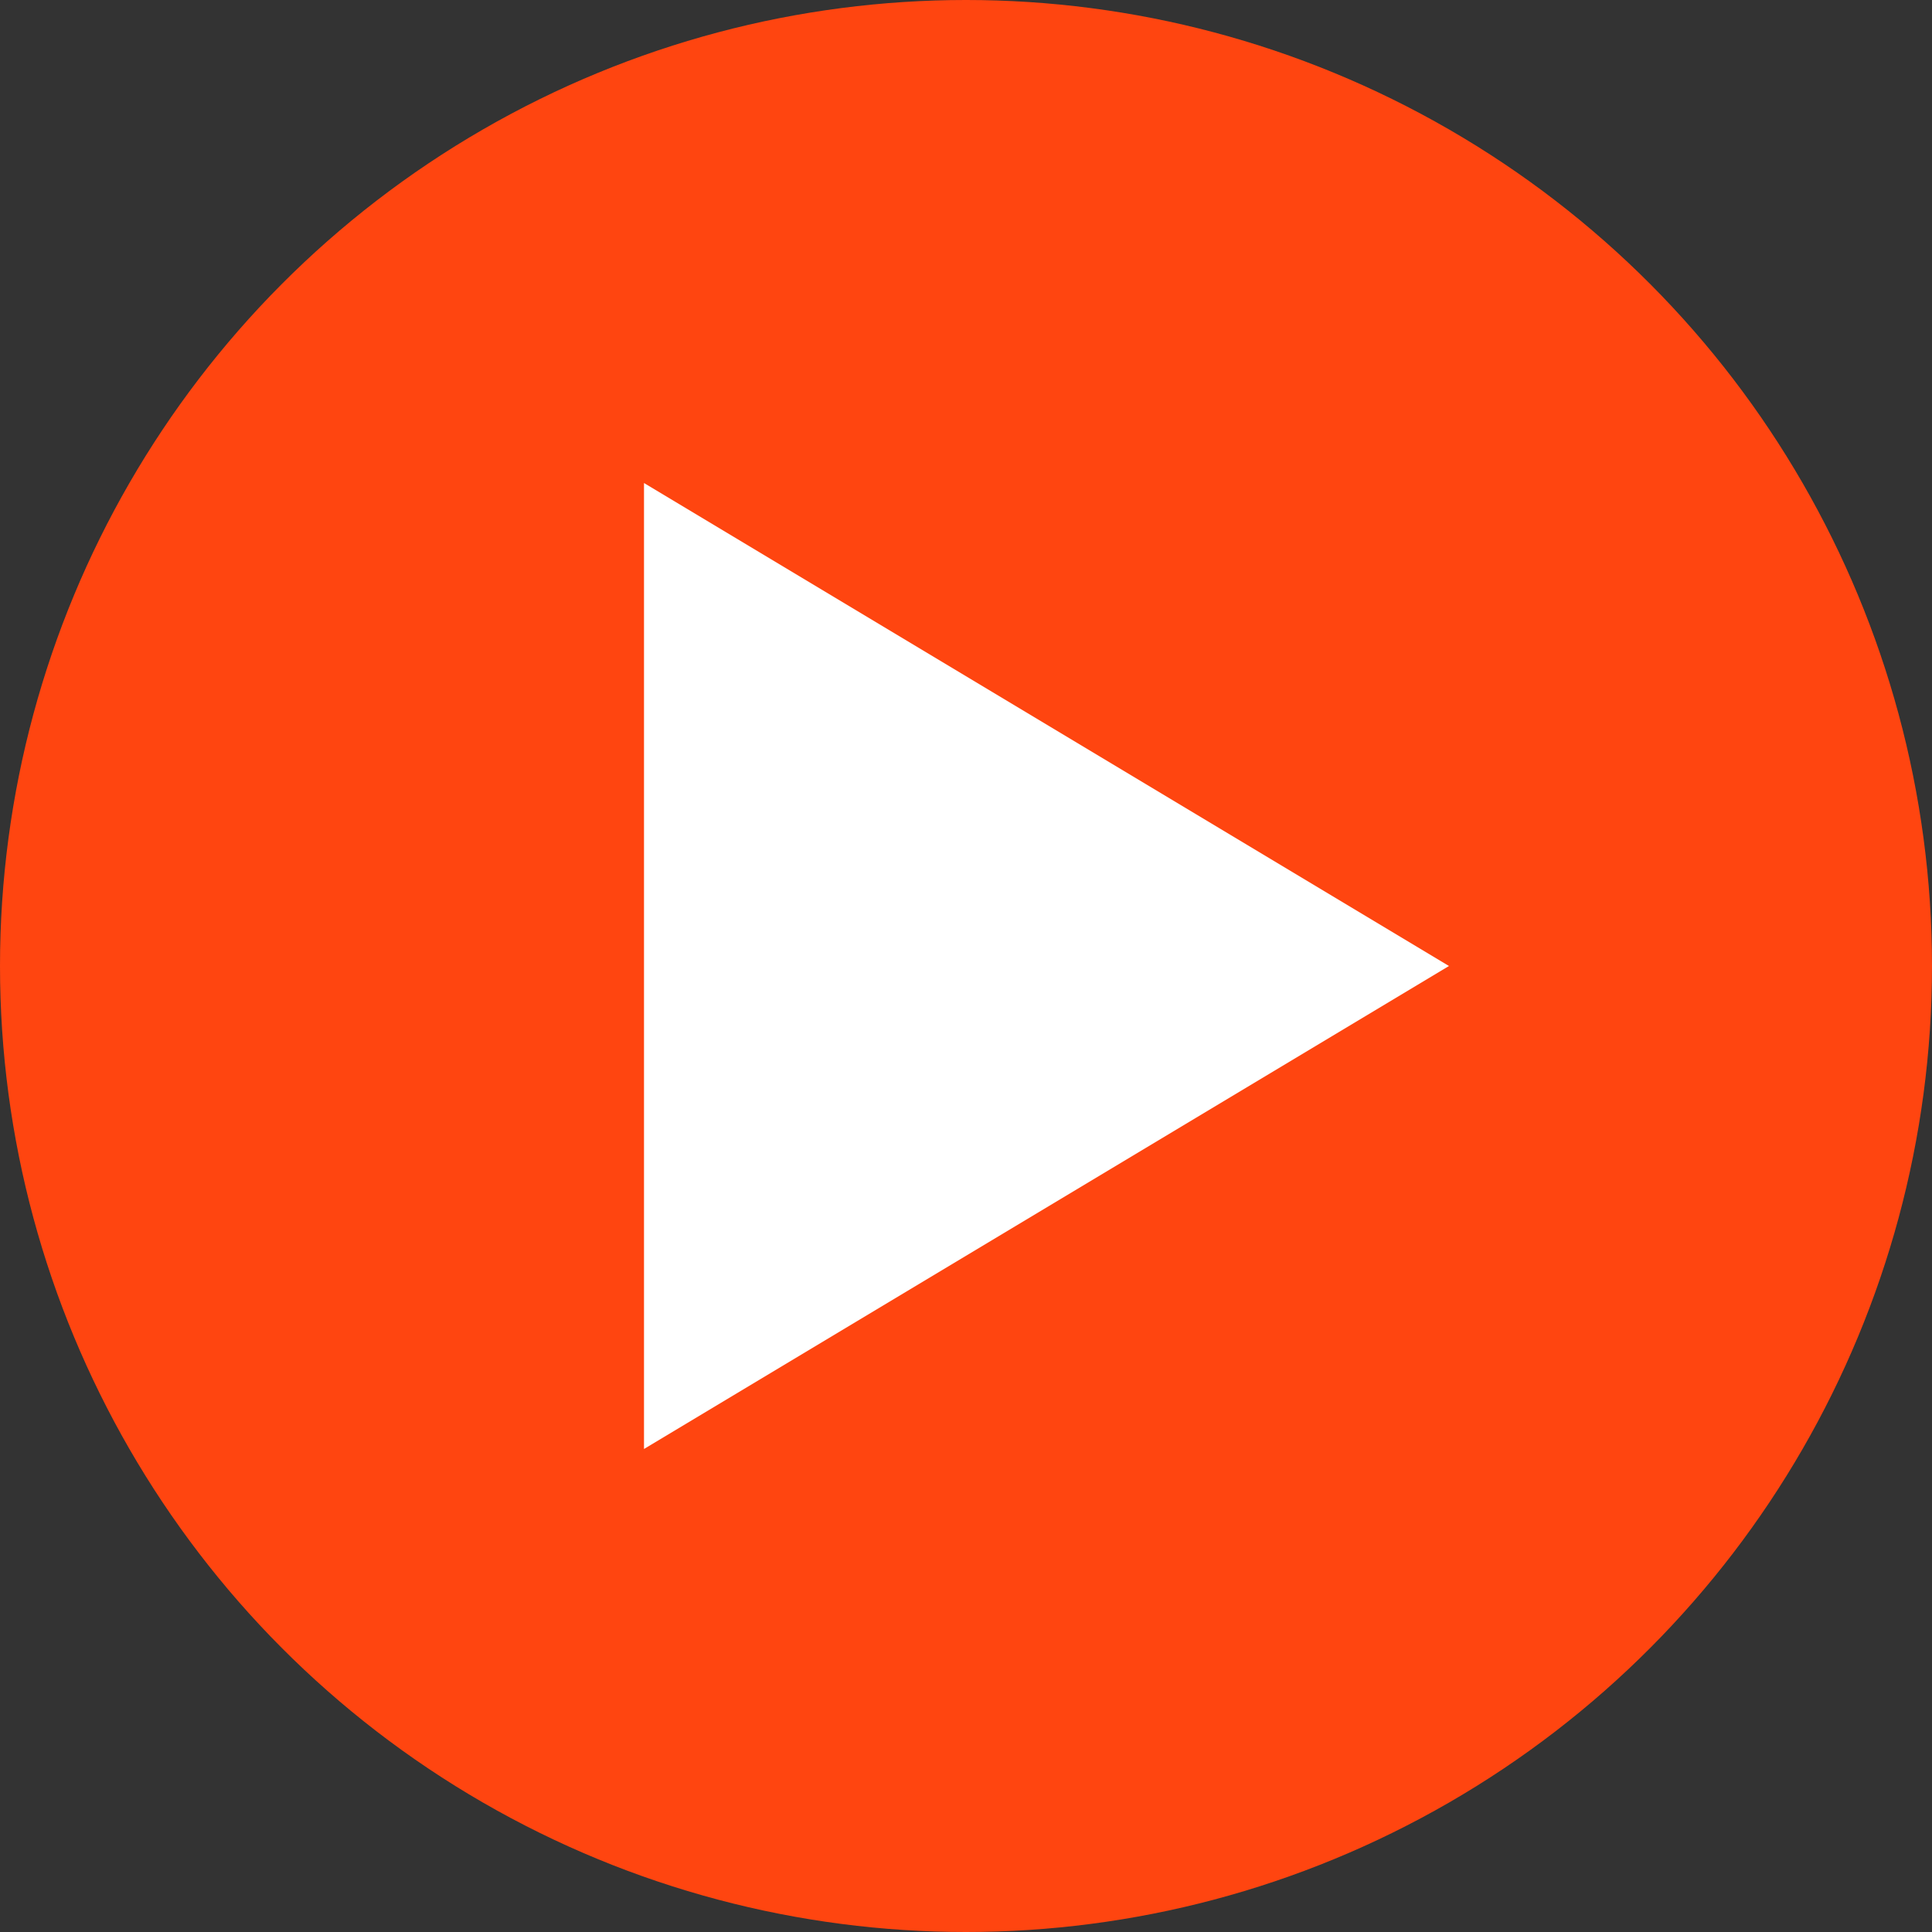 <svg width="24" height="24" viewBox="0 0 24 24" xmlns="http://www.w3.org/2000/svg"><rect x="0" y="0" width="24" height="24" fill="#333333" stroke="none"/><title>Youtube</title><g fill="none" fill-rule="evenodd"><circle fill="#FF4510" cx="12" cy="12" r="12"/><path fill="#FFF" d="M18 12L8 18V6z"/></g></svg>